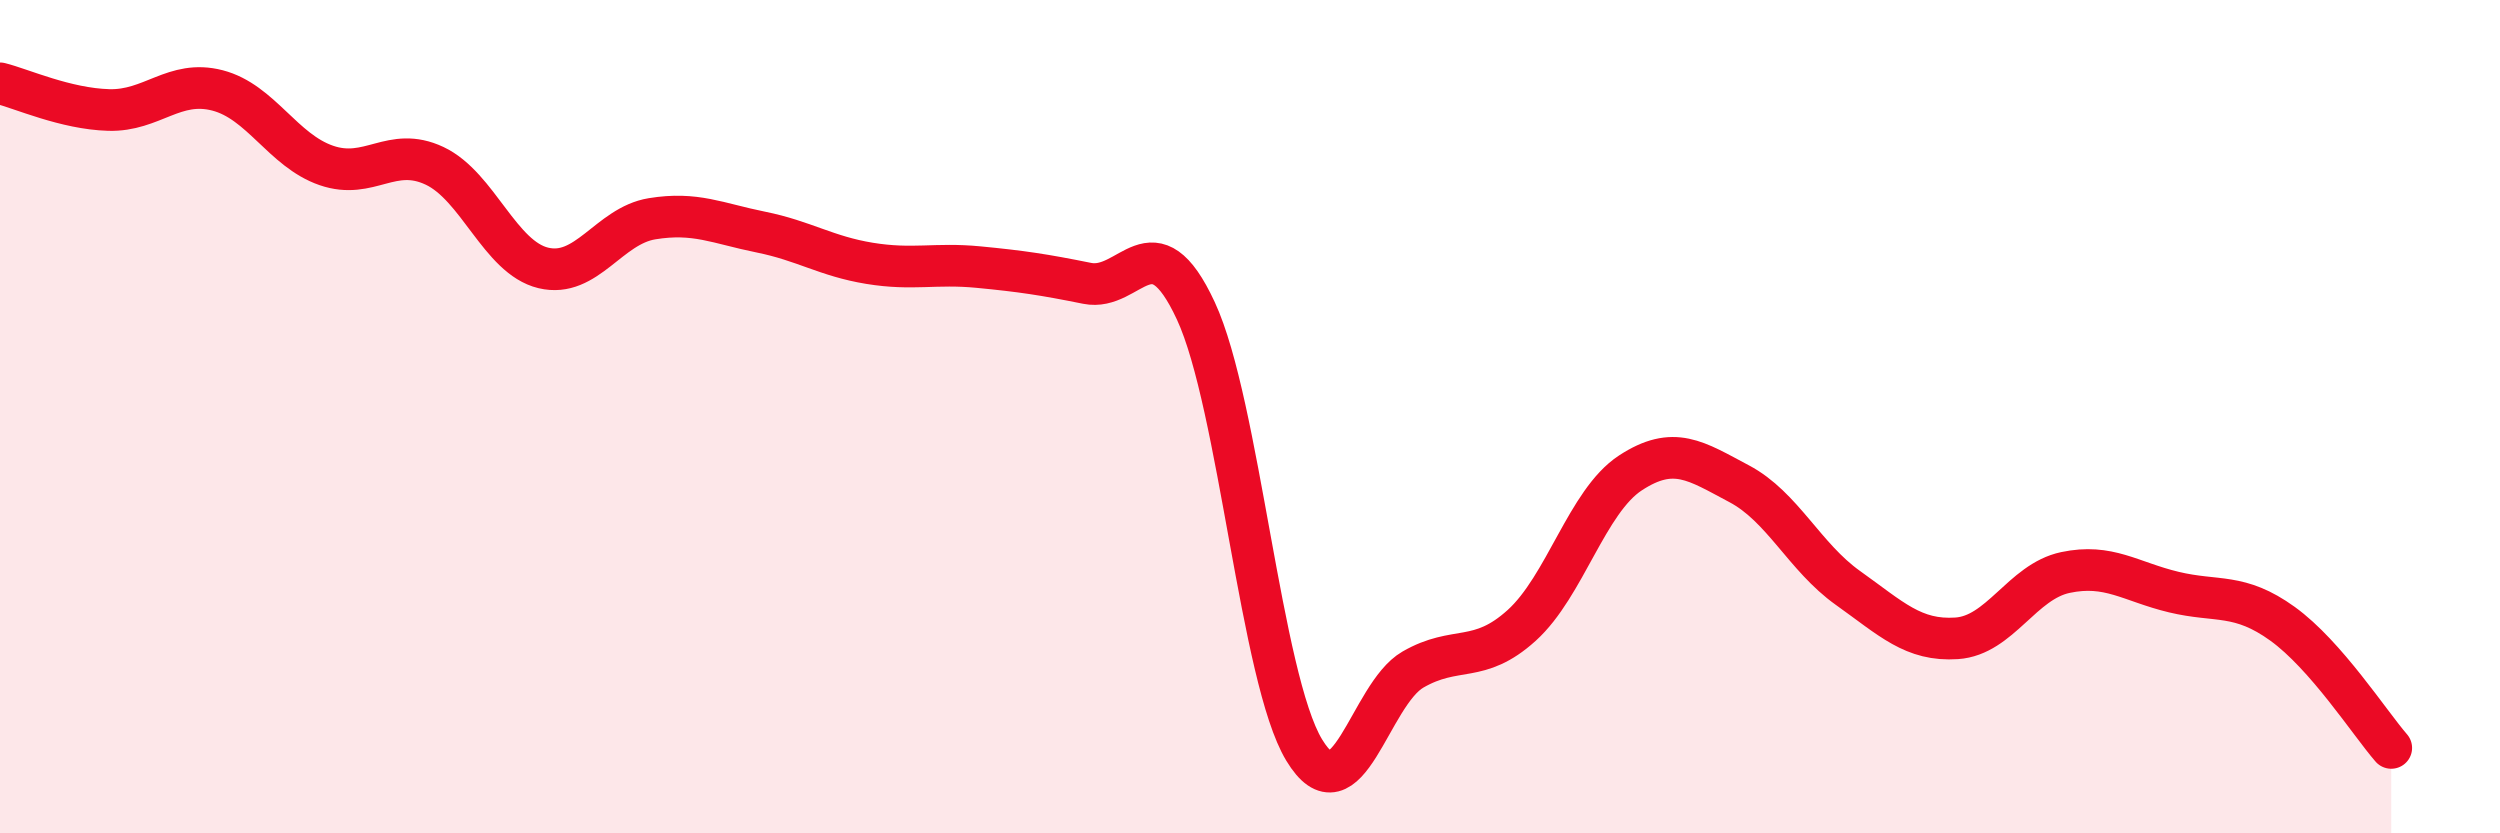 
    <svg width="60" height="20" viewBox="0 0 60 20" xmlns="http://www.w3.org/2000/svg">
      <path
        d="M 0,2 C 0.52,2.13 1.57,2.61 2.61,2.64 C 3.65,2.67 4.18,1.9 5.22,2.17 C 6.26,2.44 6.79,3.61 7.83,3.97 C 8.87,4.33 9.39,3.49 10.43,3.98 C 11.47,4.47 12,6.18 13.04,6.43 C 14.08,6.68 14.61,5.42 15.65,5.25 C 16.69,5.08 17.22,5.36 18.26,5.57 C 19.3,5.78 19.83,6.15 20.87,6.32 C 21.91,6.49 22.44,6.31 23.48,6.41 C 24.52,6.51 25.05,6.59 26.09,6.8 C 27.13,7.01 27.66,5.22 28.7,7.46 C 29.74,9.7 30.26,16.28 31.3,18 C 32.34,19.72 32.87,16.67 33.91,16.07 C 34.95,15.47 35.48,15.95 36.52,15.01 C 37.56,14.07 38.09,12.03 39.13,11.35 C 40.17,10.67 40.7,11.06 41.74,11.61 C 42.78,12.16 43.31,13.37 44.35,14.11 C 45.39,14.85 45.92,15.39 46.96,15.32 C 48,15.25 48.53,13.96 49.57,13.74 C 50.61,13.52 51.13,13.96 52.17,14.21 C 53.21,14.46 53.74,14.22 54.78,14.97 C 55.82,15.72 56.87,17.35 57.39,17.95L57.39 20L0 20Z"
        fill="#EB0A25"
        opacity="0.1"
        stroke-linecap="round"
        stroke-linejoin="round"
      />
      <path
        d="M 0,2 C 0.52,2.13 1.57,2.61 2.61,2.64 C 3.65,2.67 4.18,1.9 5.22,2.17 C 6.26,2.44 6.79,3.61 7.83,3.97 C 8.87,4.33 9.39,3.49 10.43,3.98 C 11.47,4.47 12,6.18 13.04,6.43 C 14.08,6.68 14.61,5.42 15.65,5.25 C 16.69,5.08 17.22,5.36 18.26,5.57 C 19.3,5.78 19.83,6.15 20.87,6.32 C 21.91,6.49 22.44,6.31 23.48,6.41 C 24.52,6.51 25.05,6.59 26.09,6.8 C 27.13,7.01 27.66,5.22 28.7,7.46 C 29.74,9.7 30.26,16.28 31.3,18 C 32.34,19.72 32.87,16.67 33.91,16.07 C 34.95,15.47 35.48,15.95 36.52,15.01 C 37.56,14.07 38.09,12.03 39.13,11.35 C 40.17,10.67 40.7,11.06 41.74,11.61 C 42.78,12.16 43.31,13.37 44.35,14.11 C 45.39,14.85 45.92,15.39 46.96,15.32 C 48,15.25 48.53,13.96 49.57,13.74 C 50.61,13.52 51.13,13.96 52.17,14.21 C 53.21,14.46 53.74,14.22 54.78,14.97 C 55.82,15.72 56.87,17.35 57.39,17.95"
        stroke="#EB0A25"
        stroke-width="1"
        fill="none"
        stroke-linecap="round"
        stroke-linejoin="round"
      />
    </svg>
  